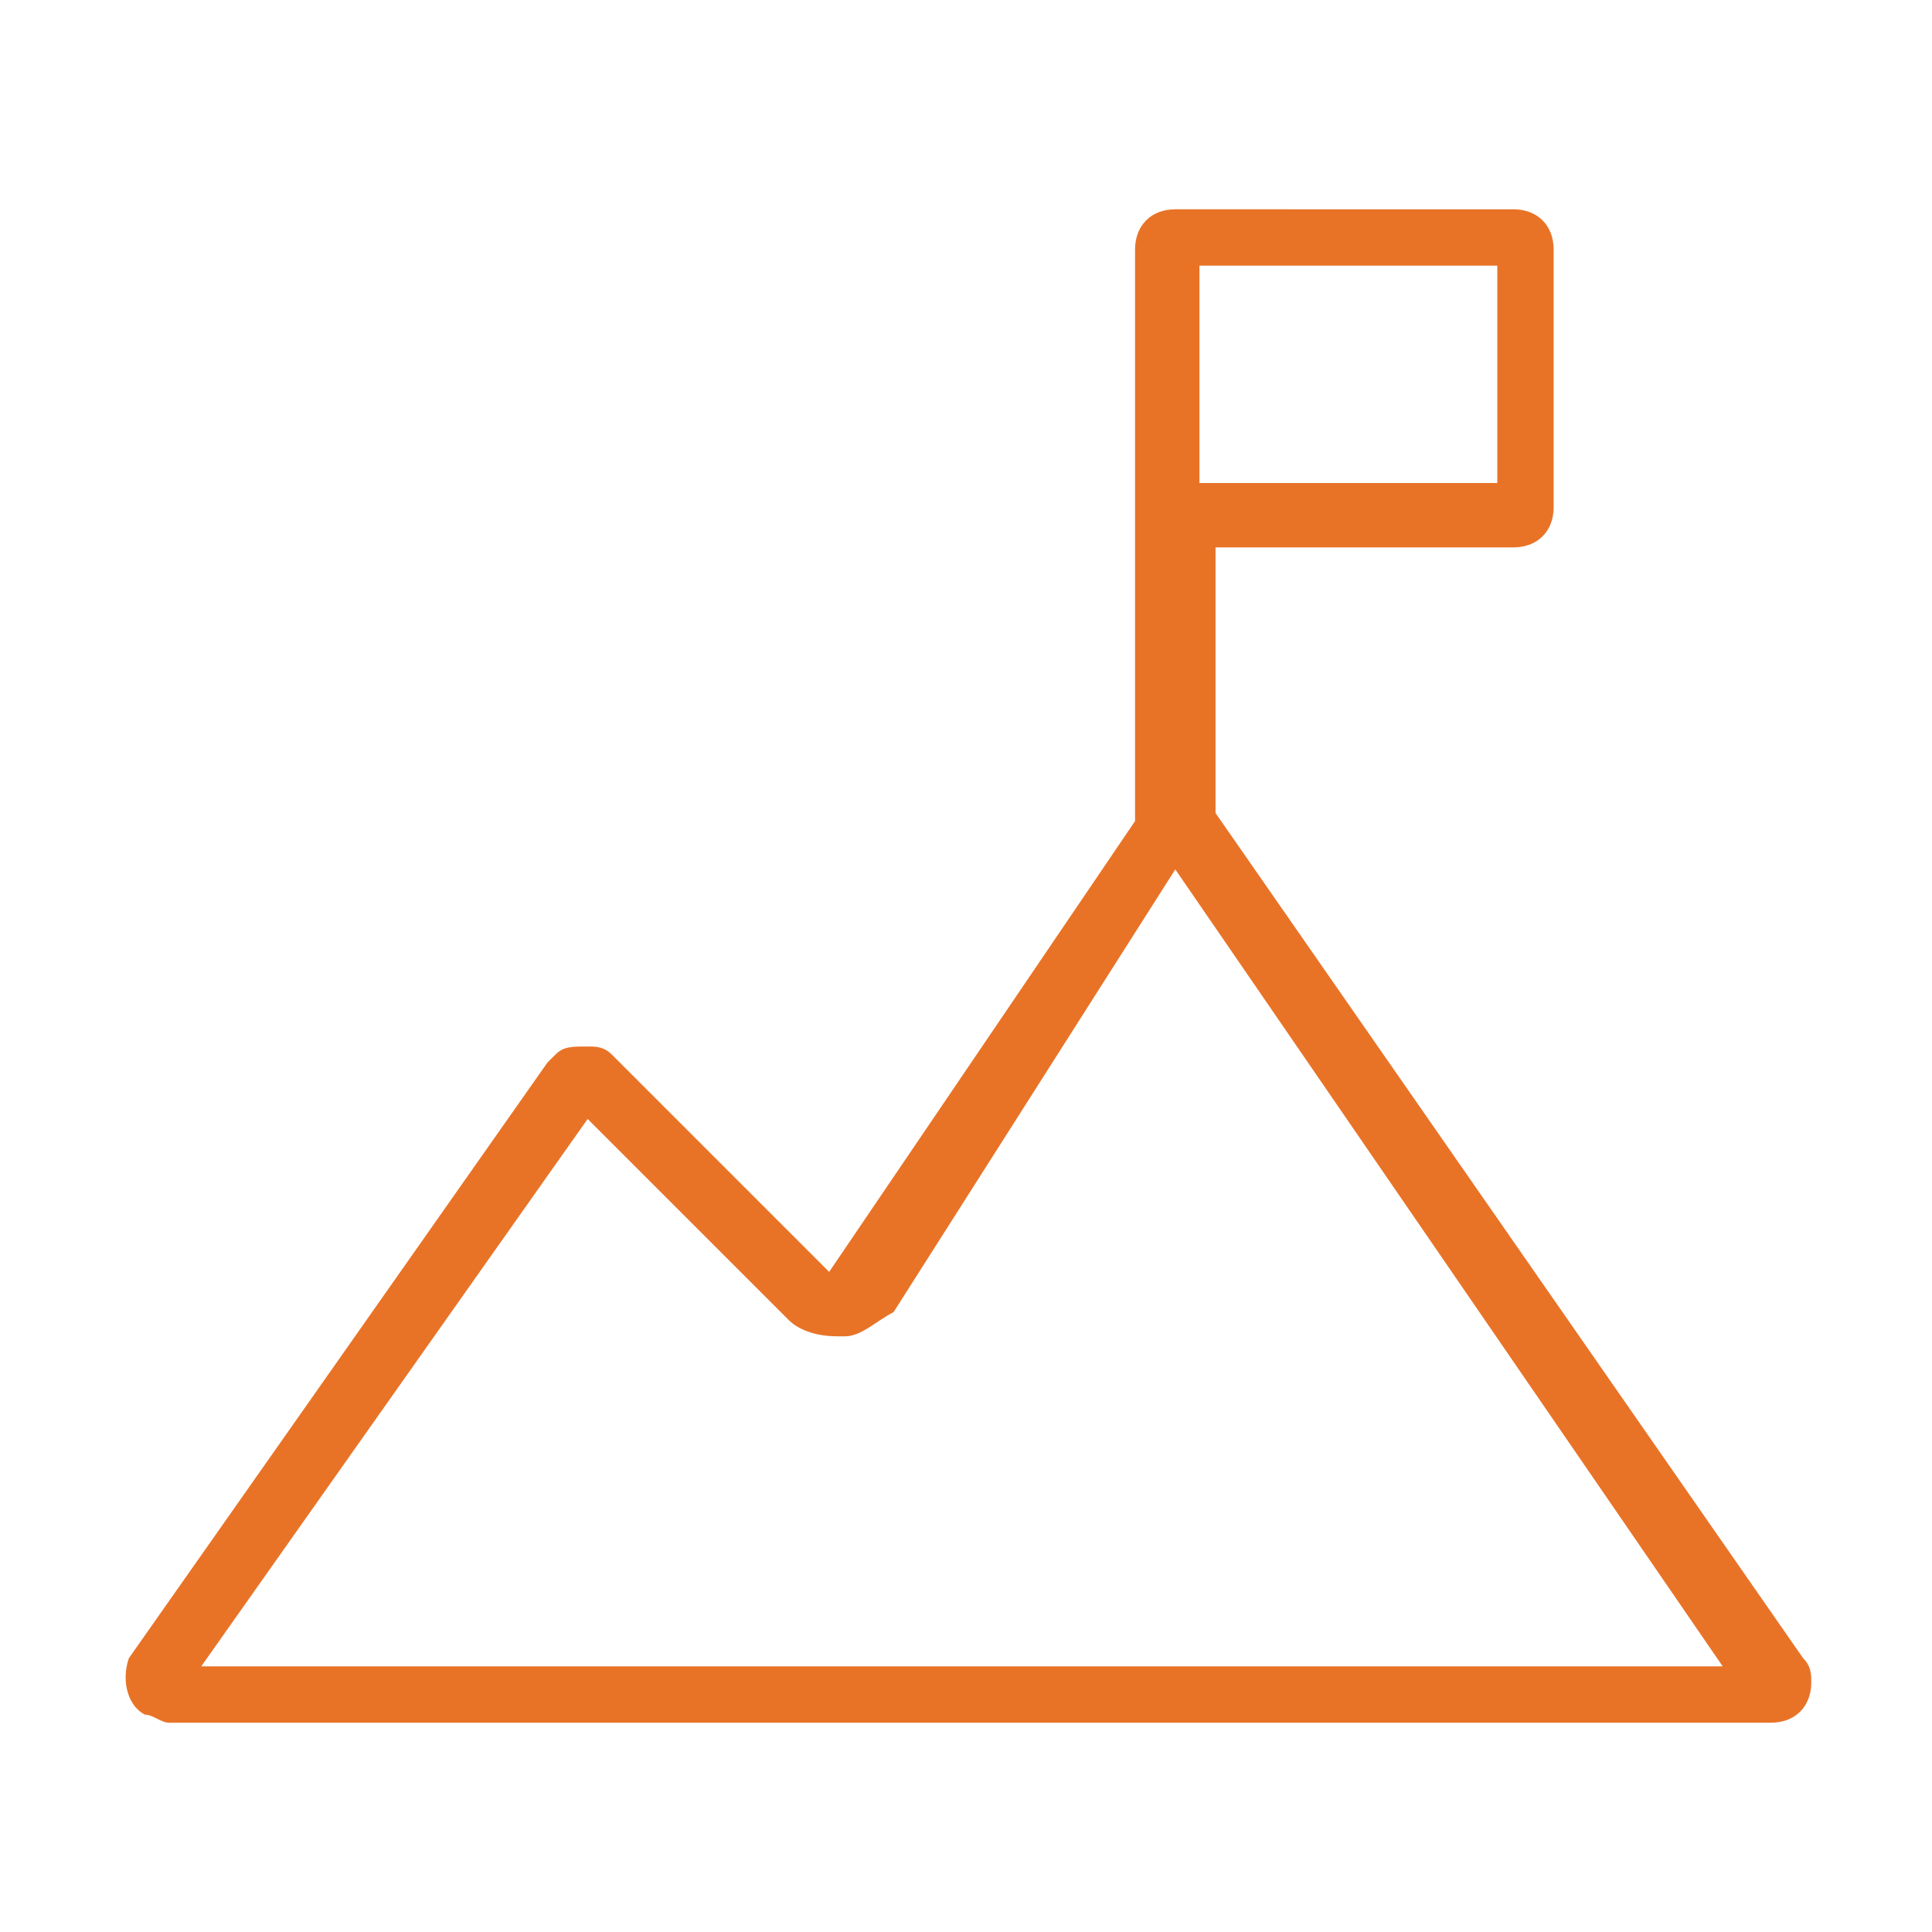 <?xml version="1.0" encoding="utf-8"?>
<!-- Generator: Adobe Illustrator 24.1.2, SVG Export Plug-In . SVG Version: 6.00 Build 0)  -->
<svg version="1.1" id="Layer_1" xmlns="http://www.w3.org/2000/svg" xmlns:xlink="http://www.w3.org/1999/xlink" x="0px" y="0px"
	 viewBox="0 0 24 24" style="enable-background:new 0 0 24 24;" xml:space="preserve">
<style type="text/css">
	.st0{fill:#E87327;}
</style>
<g>
	<path class="st0" d="M18.6,3.3V6h-3.4c-0.1,0-0.2,0-0.3,0V3.3H18.6 M14.6,10.8l6.8,9.9H2.5l4.8-6.8l2.5,2.5
		c0.1,0.1,0.3,0.2,0.6,0.2c0,0,0.1,0,0.1,0c0.2,0,0.4-0.2,0.6-0.3L14.6,10.8 M14.6,2.6c-0.3,0-0.5,0.2-0.5,0.5c0,0,0,0,0,0v7.1
		l-3.8,5.6l-2.7-2.7C7.5,13,7.4,13,7.3,13C7.1,13,7,13,6.9,13.1c0,0-0.1,0.1-0.1,0.1l-5.2,7.4c-0.1,0.3,0,0.6,0.2,0.7
		c0.1,0,0.2,0.1,0.3,0.1H22c0.3,0,0.5-0.2,0.5-0.5c0-0.1,0-0.2-0.1-0.3h0l-7.3-10.5V6.8h3.7c0,0,0,0,0,0c0.3,0,0.5-0.2,0.5-0.5
		c0,0,0,0,0,0V3.1c0-0.3-0.2-0.5-0.5-0.5c0,0,0,0,0,0H14.6C14.6,2.6,14.6,2.6,14.6,2.6L14.6,2.6z"/>
</g>
</svg>
